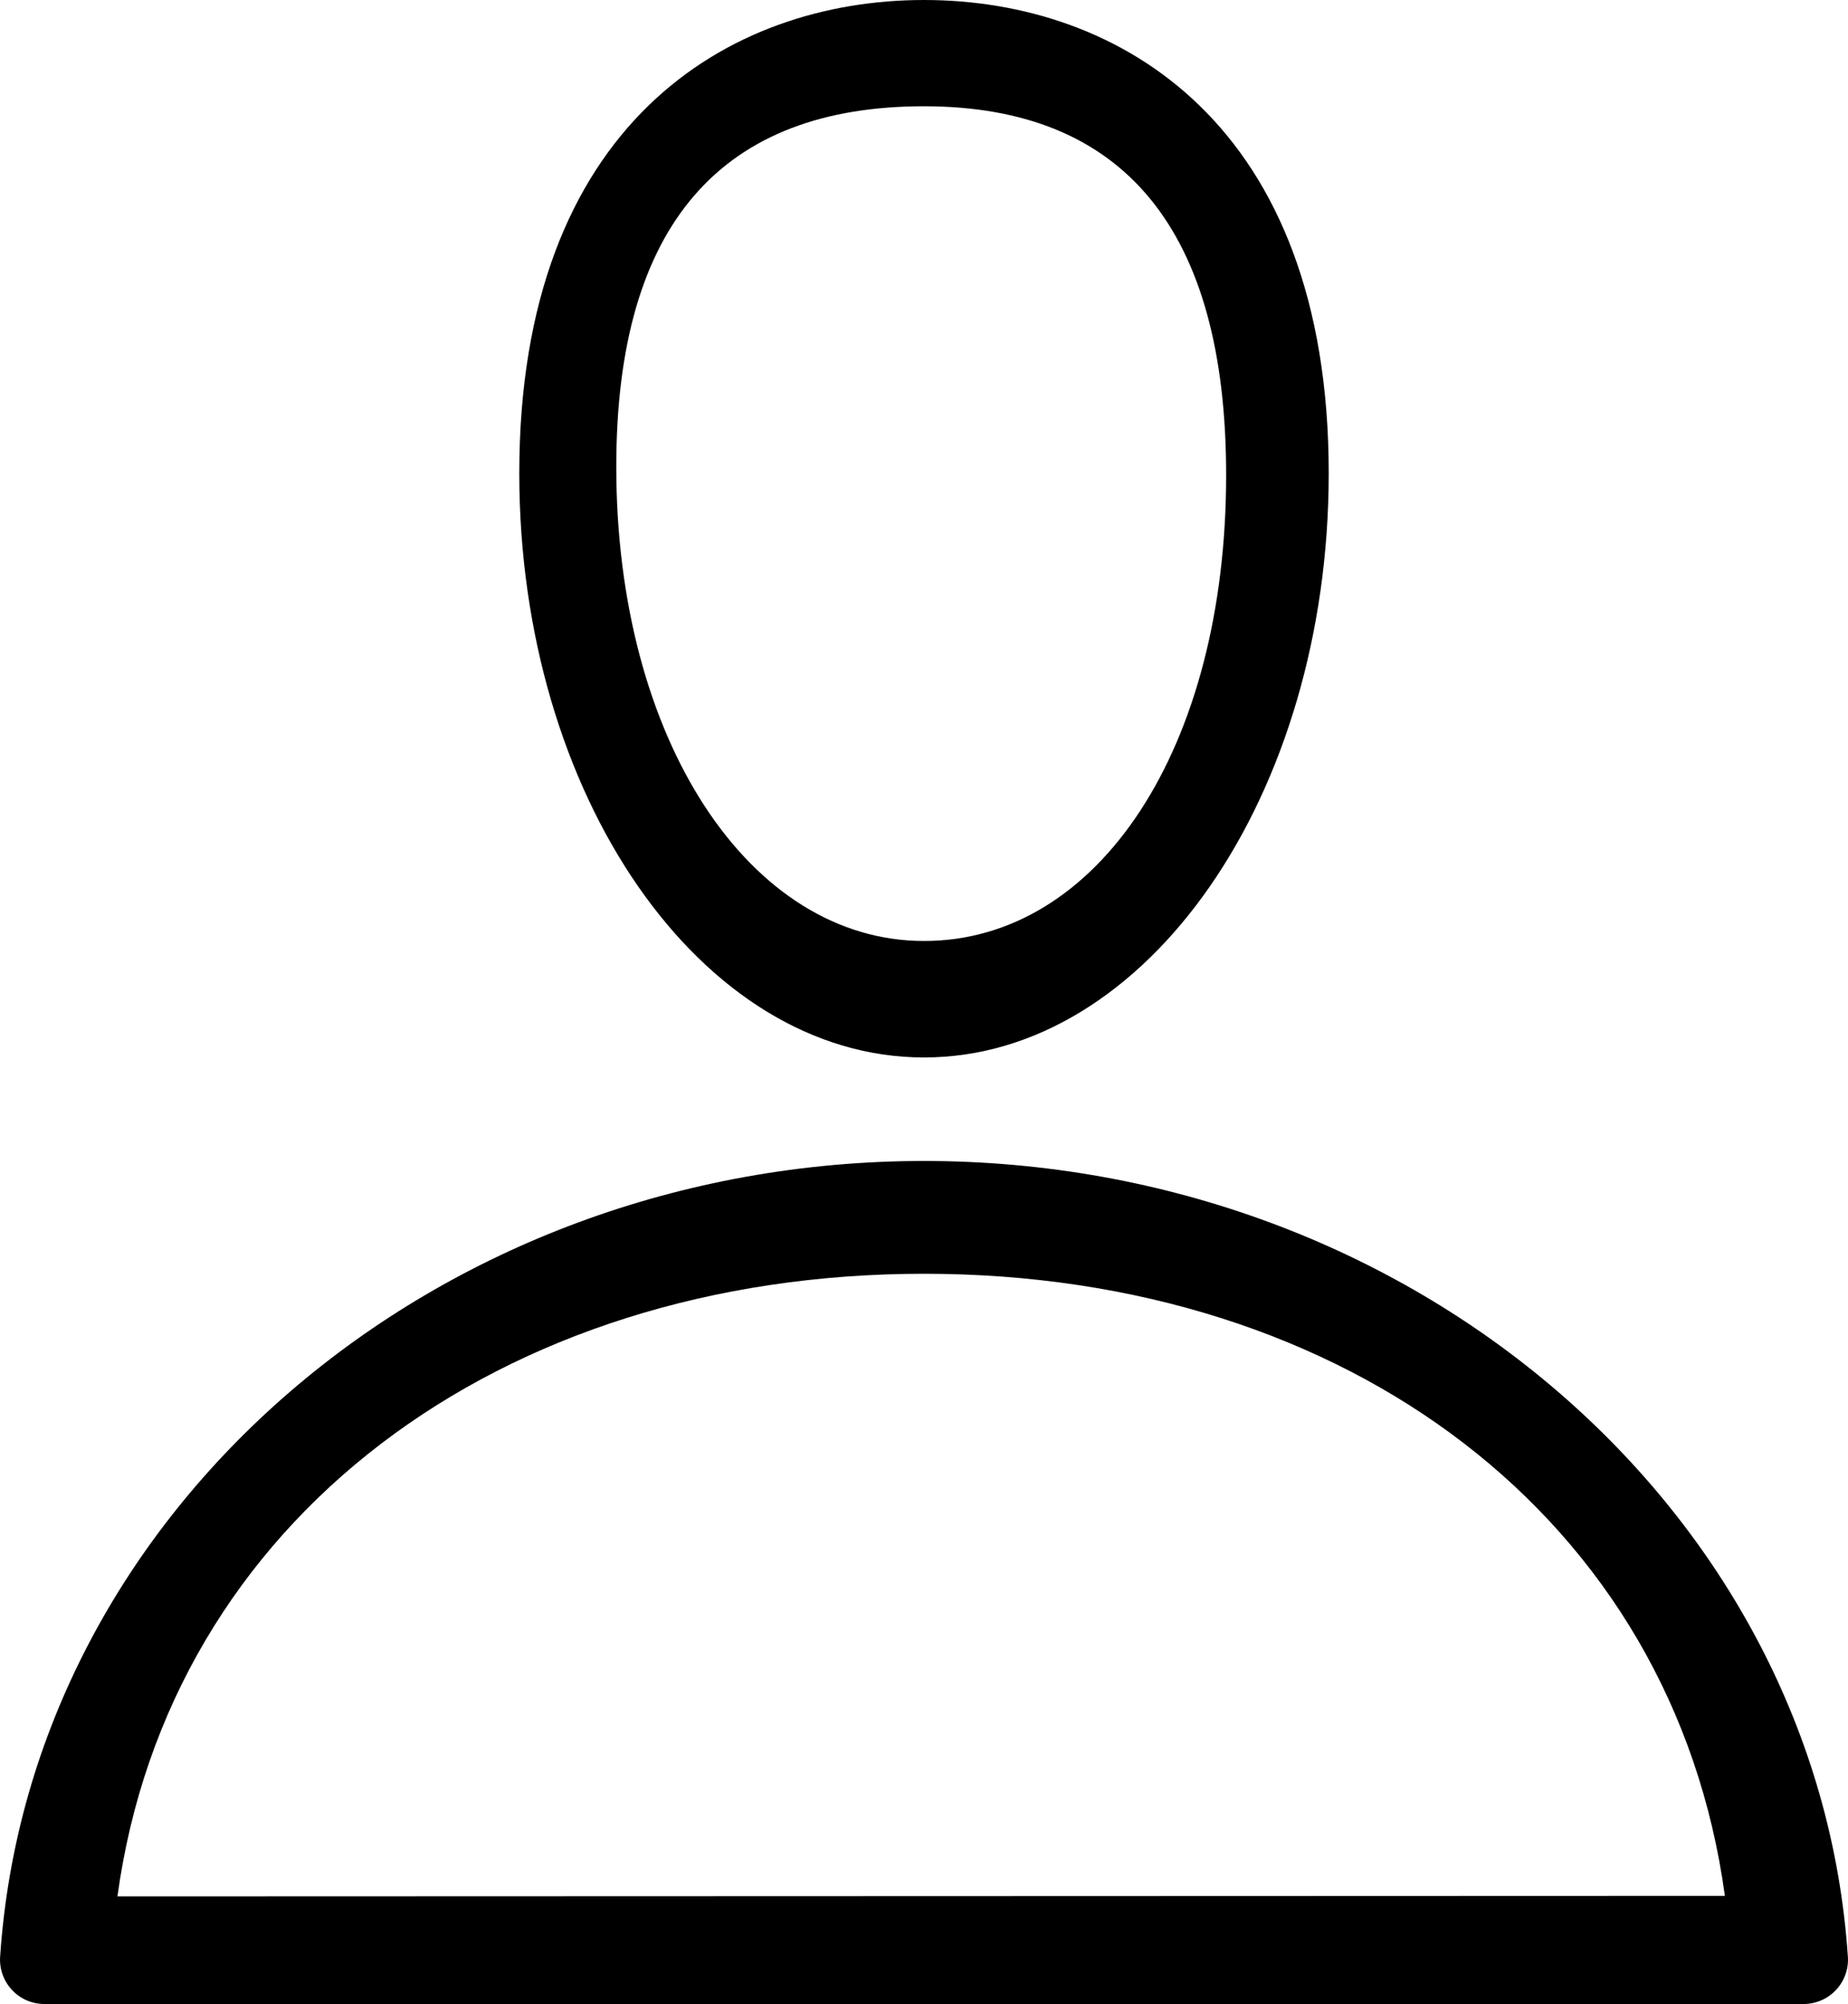 <?xml version="1.0" encoding="utf-8"?>
<!-- Generator: Adobe Illustrator 16.0.0, SVG Export Plug-In . SVG Version: 6.00 Build 0)  -->
<!DOCTYPE svg PUBLIC "-//W3C//DTD SVG 1.1//EN" "http://www.w3.org/Graphics/SVG/1.1/DTD/svg11.dtd">
<svg version="1.1" id="Layer_1" xmlns="http://www.w3.org/2000/svg" xmlns:xlink="http://www.w3.org/1999/xlink" x="0px" y="0px"
	 width="100%" height="100%" viewBox="29.167 2.417 41.666 45.166" enable-background="new 29.167 2.417 41.666 45.166"
	 xml:space="preserve">
<path d="M69.833,47.583H30.167c-0.277,0-0.542-0.114-0.73-0.317c-0.189-0.202-0.286-0.474-0.267-0.75
	C29.845,36.46,38.995,28.583,50,28.583s20.154,7.877,20.83,17.933c0.02,0.276-0.078,0.549-0.267,0.75
	C70.375,47.468,70.109,47.583,69.833,47.583z M31.815,45.158l36.242-0.012C66.898,36.653,59.559,31.125,50,31.125
	C40.441,31.125,32.975,36.665,31.815,45.158z M50,26.25c-5.031,0-9.125-5.906-9.125-13.166c0-7.864,4.714-10.667,9.125-10.667
	s9.125,2.802,9.125,10.667C59.125,20.344,55.031,26.25,50,26.25z M50,4.812c-4.528,0-6.938,2.617-6.938,8.125
	c0,6.157,3.009,10.688,6.938,10.688s6.812-4.343,6.812-10.5C56.812,7.617,54.527,4.812,50,4.812z"/>
</svg>
